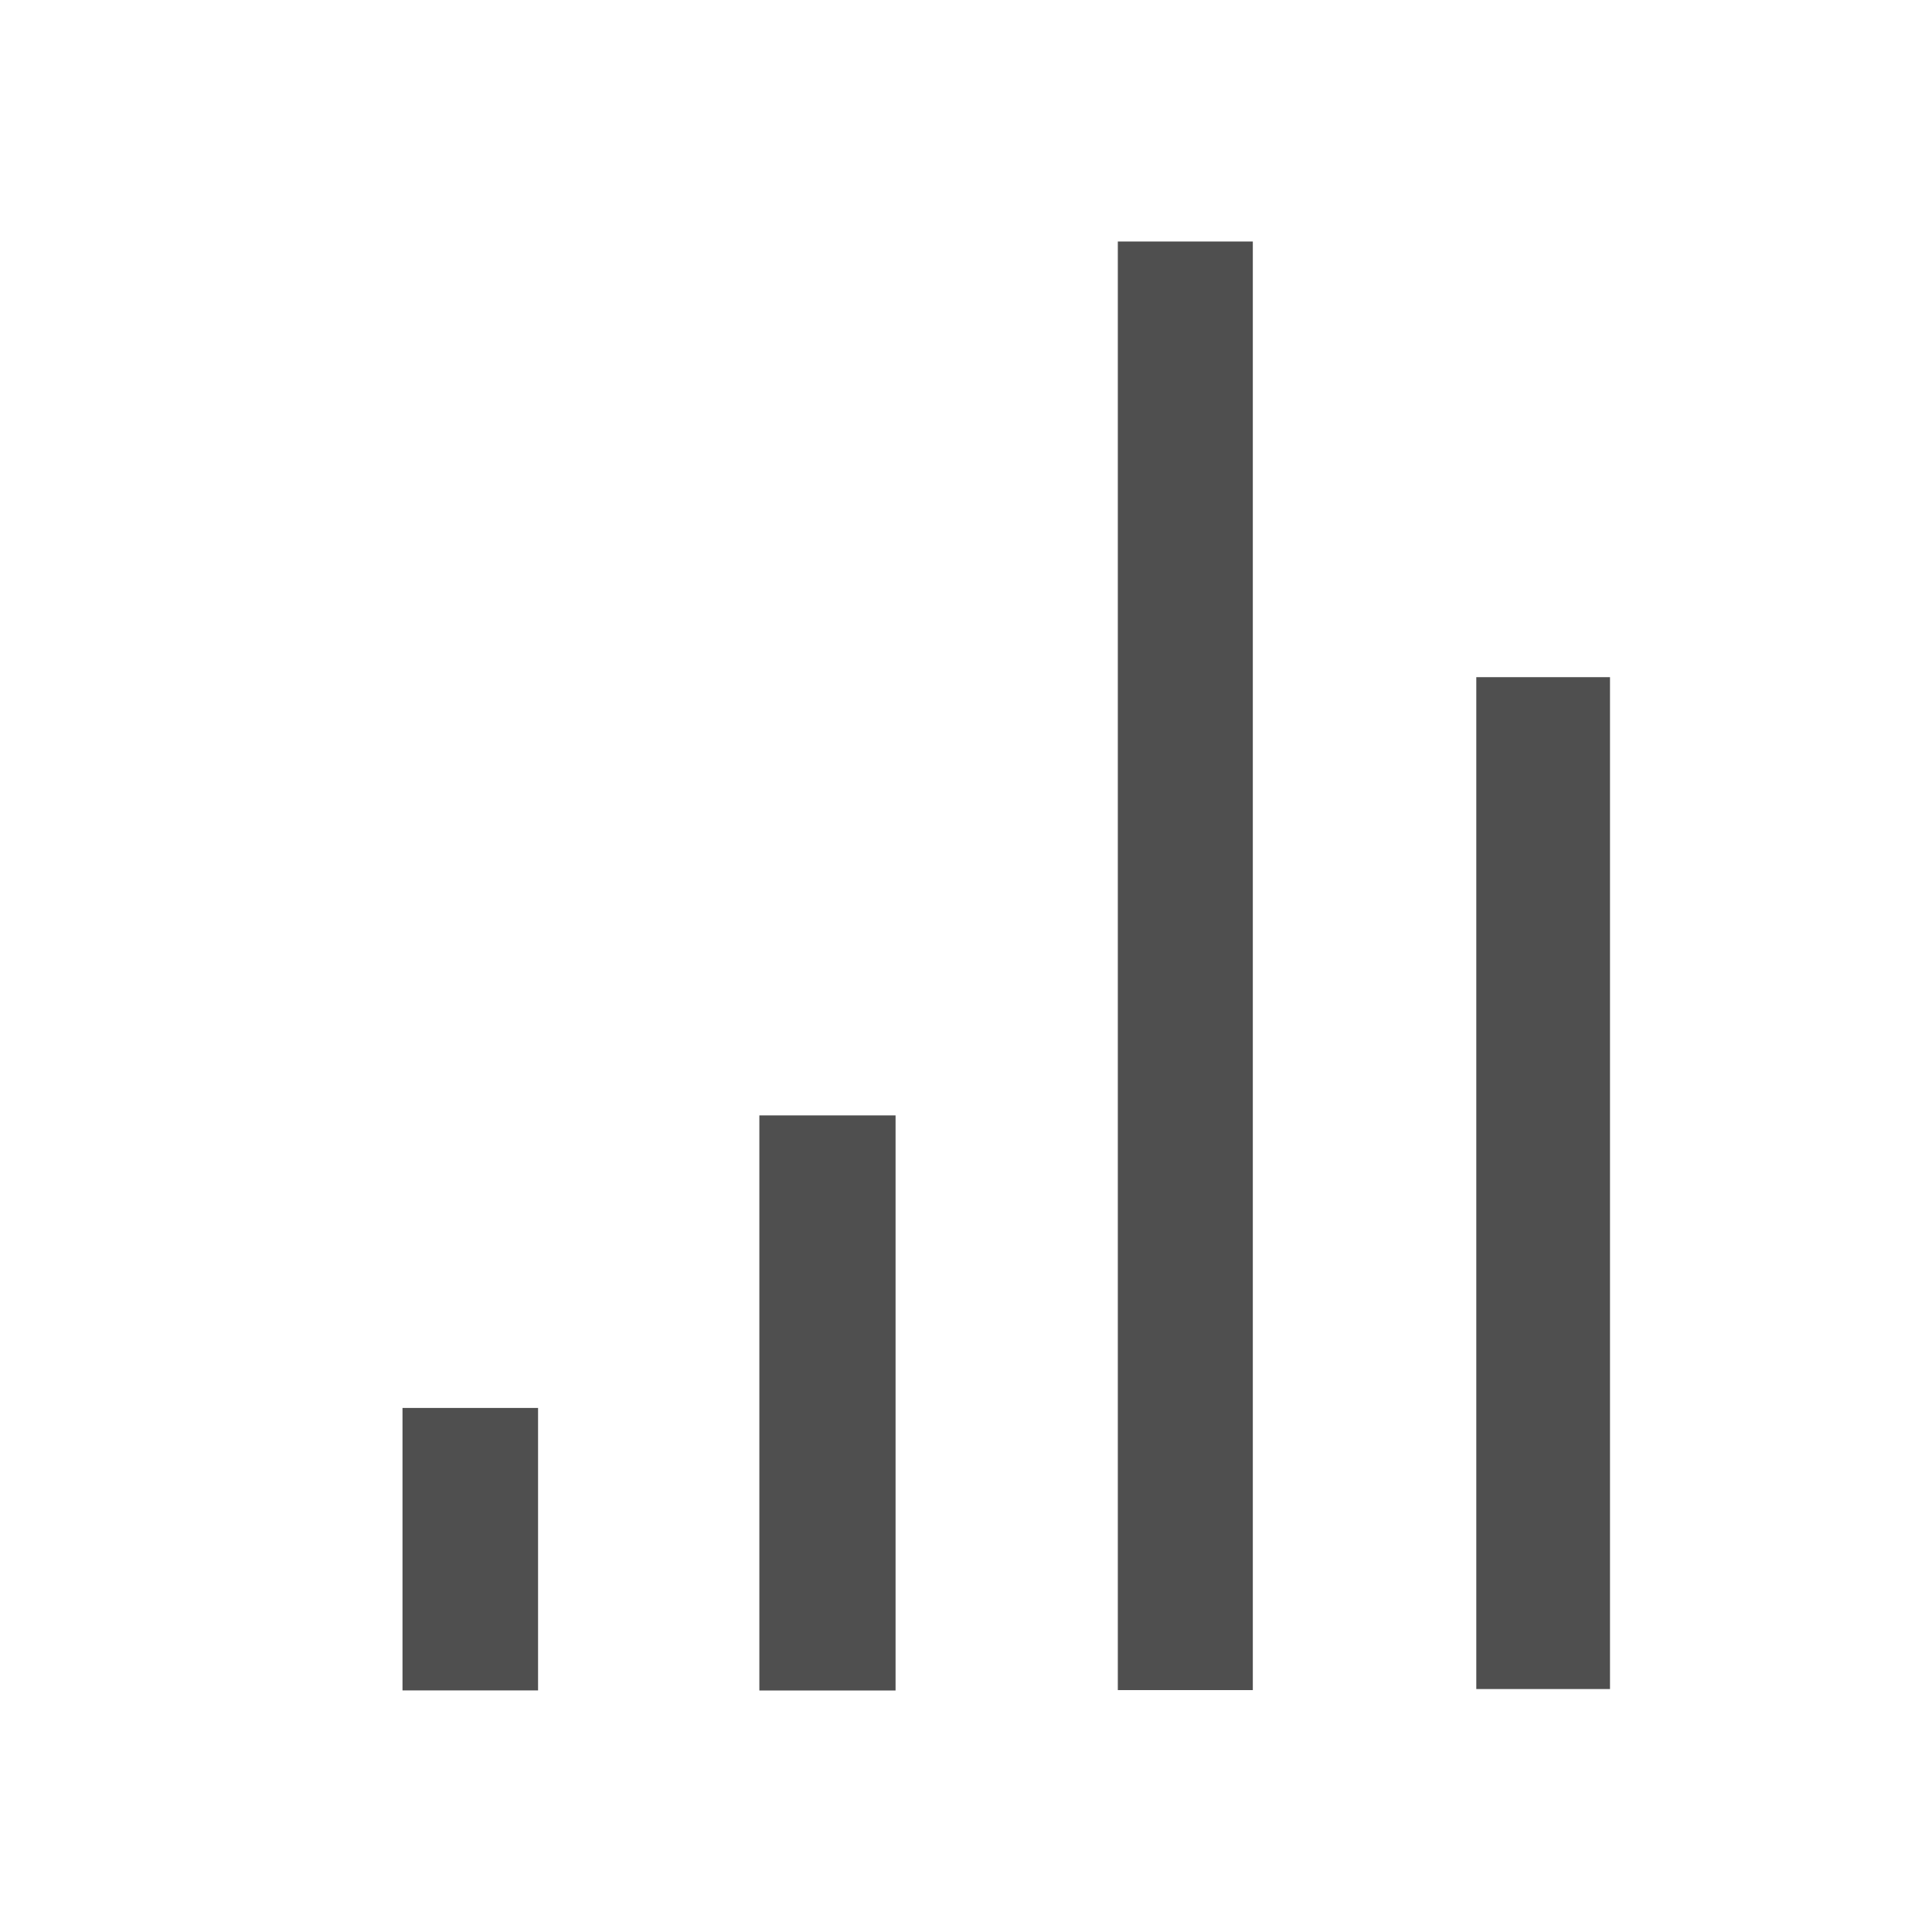 <svg width="24" height="24" viewBox="0 0 24 24" fill="none" xmlns="http://www.w3.org/2000/svg">
<path d="M15.563 20.995H13.886V3H15.563V20.995Z" fill="#4F4F4F"/>
<path d="M18.339 8.412H20V20.982H18.339V8.412Z" fill="#4F4F4F"/>
<path d="M9.433 13.856H11.125V21H9.433V13.856Z" fill="#4F4F4F"/>
<path d="M6.684 20.999H5V17.49H6.684V20.999Z" fill="#4F4F4F"/>
</svg>
